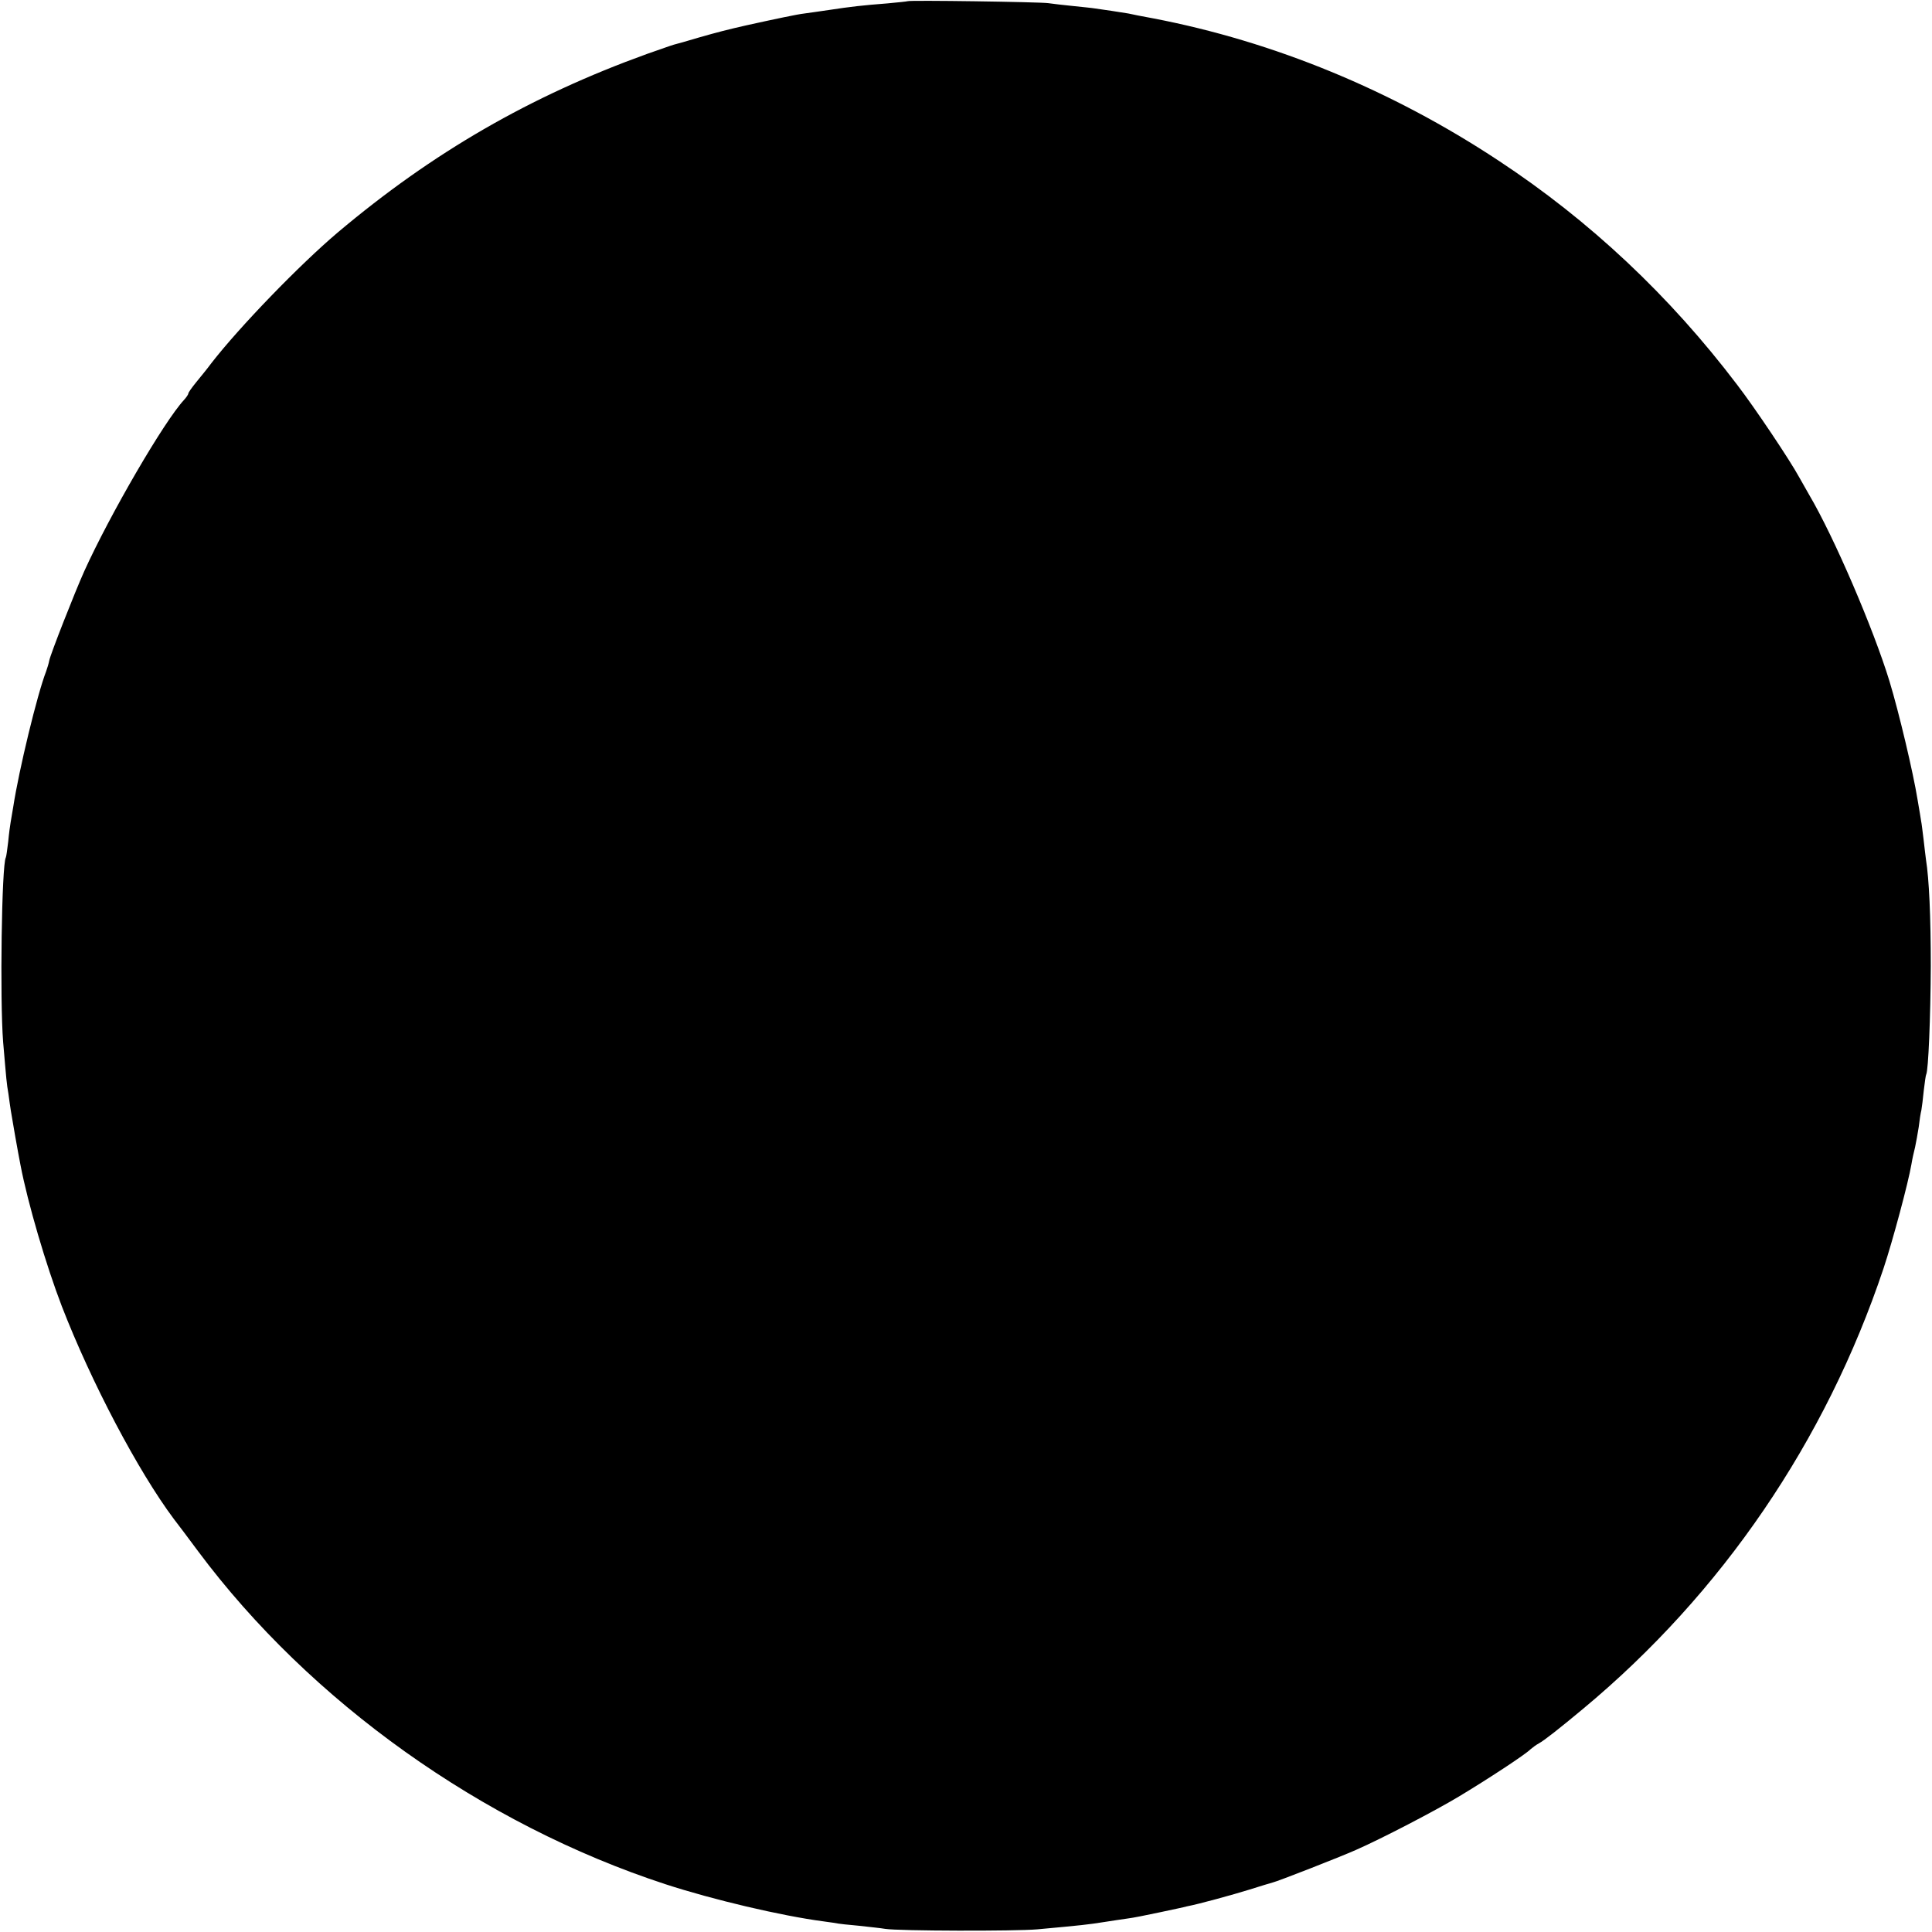 <?xml version="1.0" standalone="no"?>
<!DOCTYPE svg PUBLIC "-//W3C//DTD SVG 20010904//EN"
 "http://www.w3.org/TR/2001/REC-SVG-20010904/DTD/svg10.dtd">
<svg version="1.0" xmlns="http://www.w3.org/2000/svg"
 width="800pt" height="800pt" viewBox="0 0 800 800"
 preserveAspectRatio="xMidYMid meet">
<g transform="translate(0,800) scale(0.1,-0.1)"
fill="#000000" stroke="none">
<path d="M3758 7995 c-2 -1 -39 -5 -83 -9 -104 -8 -155 -14 -240 -27 -38 -6
-86 -12 -105 -15 -28 -3 -122 -23 -240 -49 -75 -17 -118 -28 -195 -50 -49 -15
-97 -28 -105 -30 -8 -2 -58 -20 -110 -38 -485 -175 -888 -408 -1282 -740 -157
-133 -405 -389 -523 -541 -16 -22 -45 -57 -62 -78 -18 -22 -33 -43 -33 -47 0
-4 -8 -16 -18 -27 -82 -88 -306 -473 -413 -709 -40 -89 -140 -344 -145 -370
-2 -11 -8 -31 -13 -45 -37 -95 -113 -410 -136 -560 -4 -25 -9 -54 -11 -65 -2
-11 -7 -47 -10 -80 -4 -33 -8 -63 -10 -66 -17 -30 -25 -588 -11 -764 14 -163
14 -168 22 -215 3 -25 8 -56 10 -70 4 -27 30 -175 40 -225 30 -157 106 -415
171 -584 122 -315 316 -683 464 -881 15 -19 60 -79 100 -133 465 -624 1177
-1131 1935 -1379 196 -64 480 -131 655 -154 30 -4 57 -8 60 -9 3 -1 41 -5 85
-9 44 -5 94 -10 110 -13 56 -9 540 -10 630 -2 186 17 212 20 275 30 36 6 81
12 100 15 19 2 78 14 130 25 52 11 104 22 114 25 52 10 190 48 261 70 44 14
87 27 95 29 19 4 280 106 345 135 107 47 328 162 426 221 115 69 277 175 297
196 8 7 23 18 34 24 21 11 87 63 183 143 575 478 1005 1109 1244 1823 38 114
103 356 116 433 3 19 10 51 15 70 4 19 11 57 15 83 3 27 8 59 11 70 2 12 7 49
10 82 4 33 8 63 10 66 9 16 18 238 19 449 0 205 -7 360 -20 441 -2 13 -6 51
-10 84 -4 32 -8 66 -10 75 -1 8 -8 49 -15 90 -18 111 -76 357 -116 489 -67
219 -230 598 -332 771 -11 19 -30 53 -42 74 -38 70 -184 288 -257 383 -280
369 -610 679 -988 928 -442 292 -930 493 -1430 589 -44 8 -90 17 -102 20 -11
2 -43 7 -70 11 -26 4 -57 8 -69 10 -11 2 -52 6 -90 10 -38 4 -85 9 -104 12
-38 5 -576 13 -582 8z"/>
</g>
</svg>

